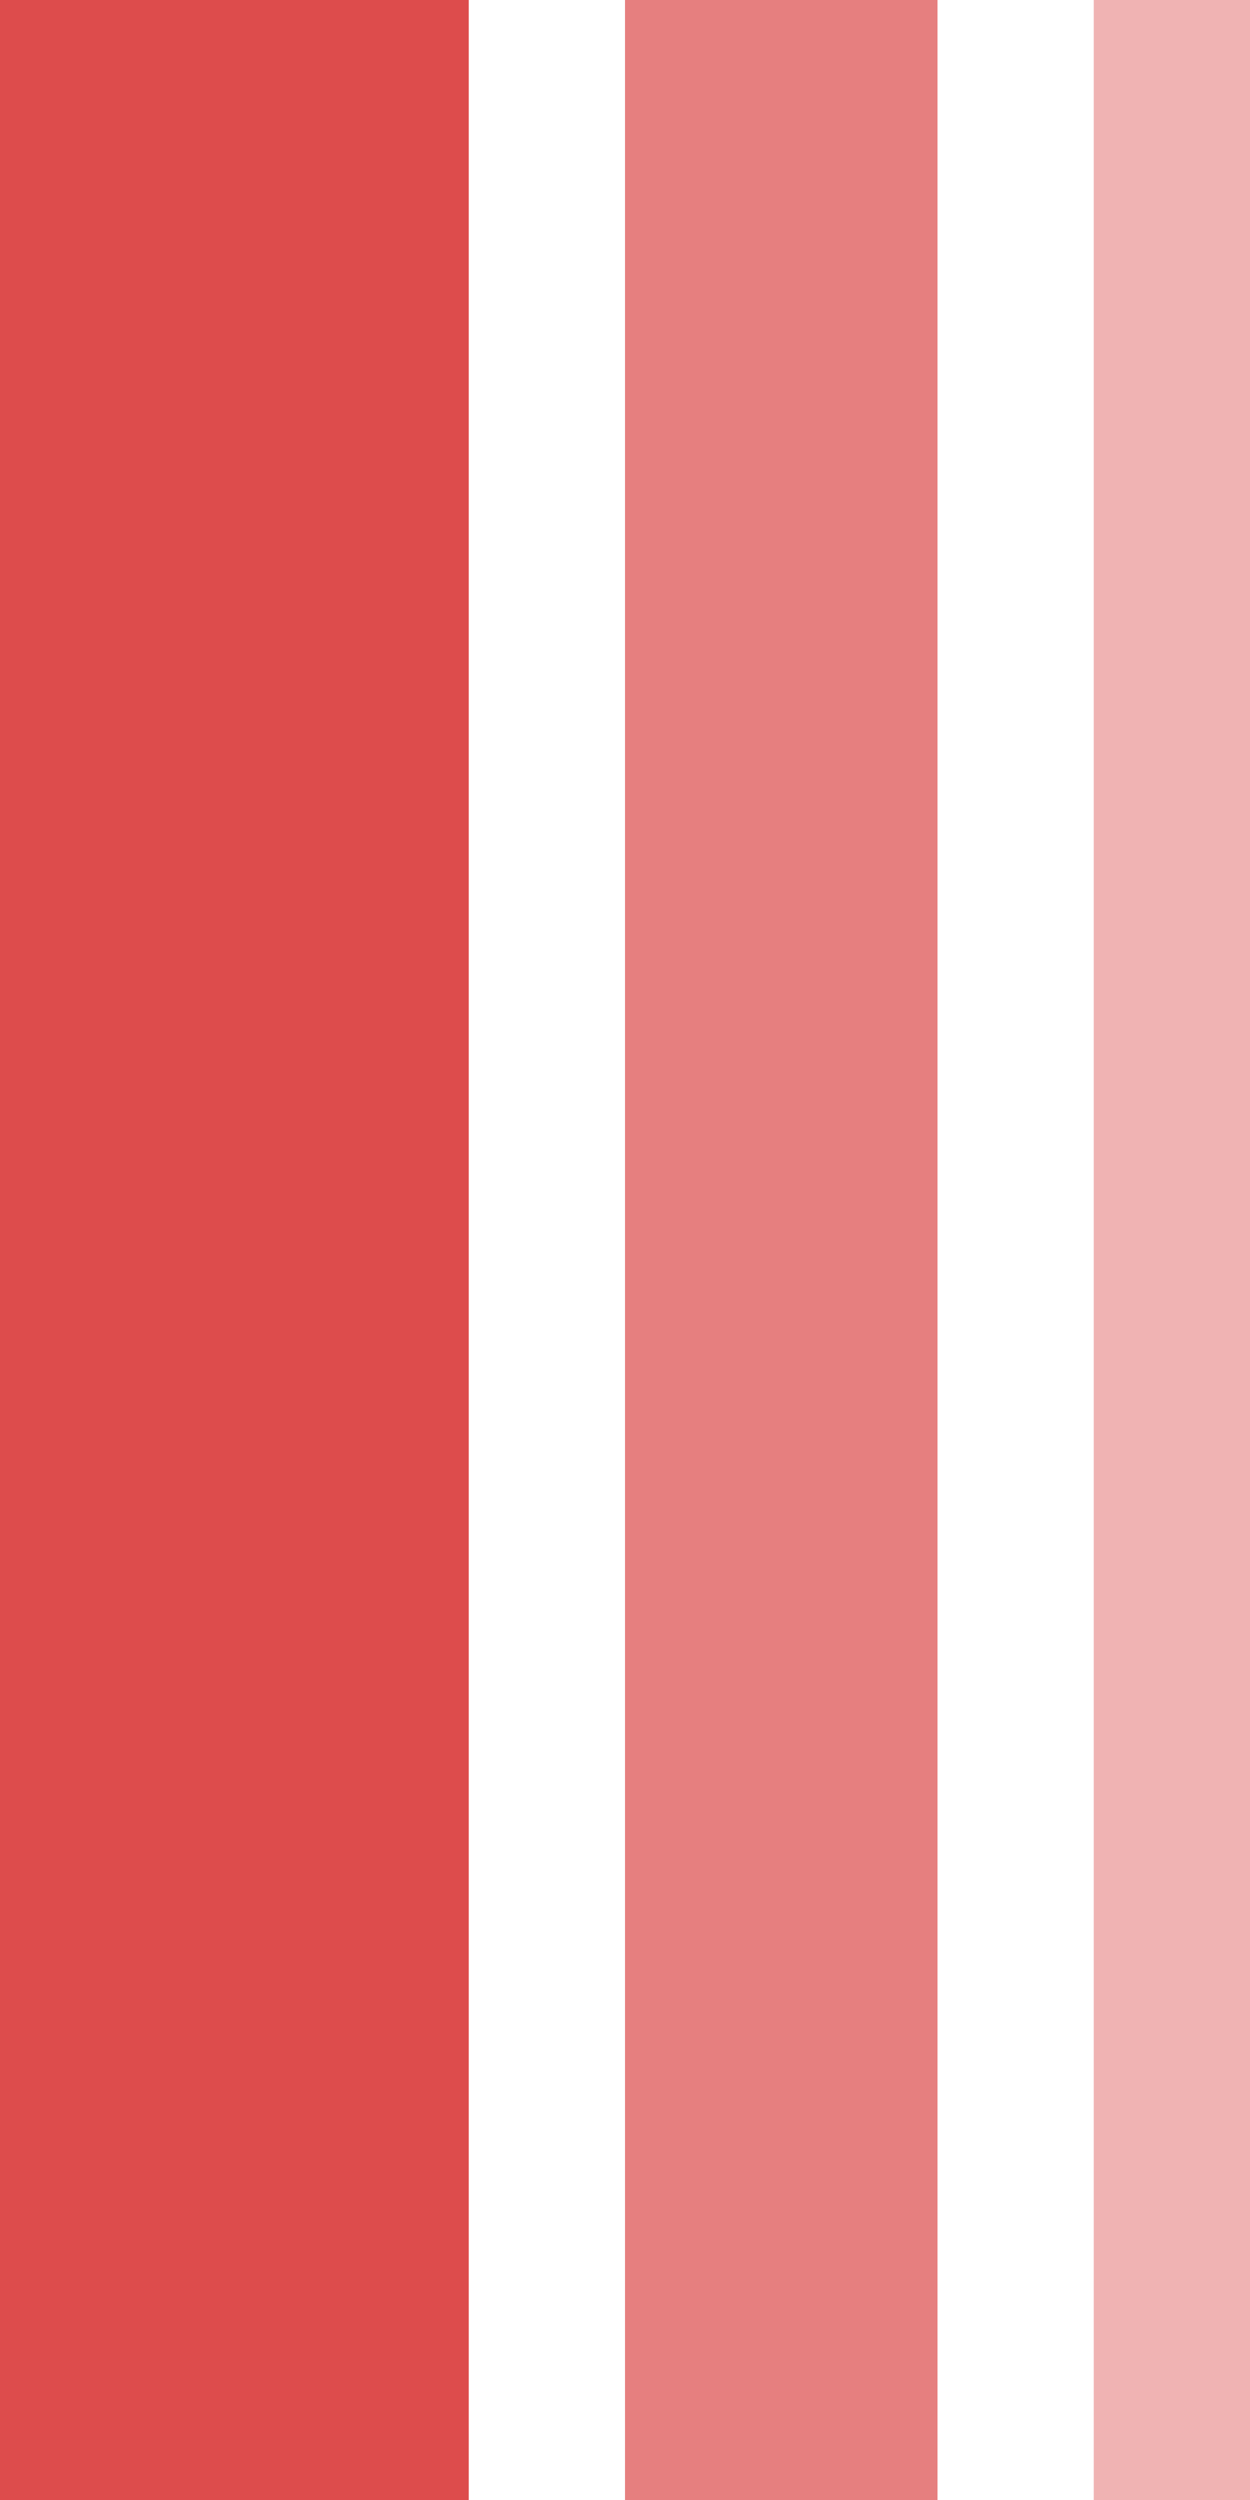 <svg width="8" height="16" viewBox="0 0 8 16" fill="none" xmlns="http://www.w3.org/2000/svg">
<g opacity="0.7">
<rect width="3" height="16" fill="#CE0000"/>
</g>
<g opacity="0.5">
<rect width="2" height="16" transform="translate(4)" fill="#CE0000"/>
</g>
<g opacity="0.3">
<rect width="1" height="16" transform="translate(7)" fill="#CE0000"/>
</g>
</svg>
